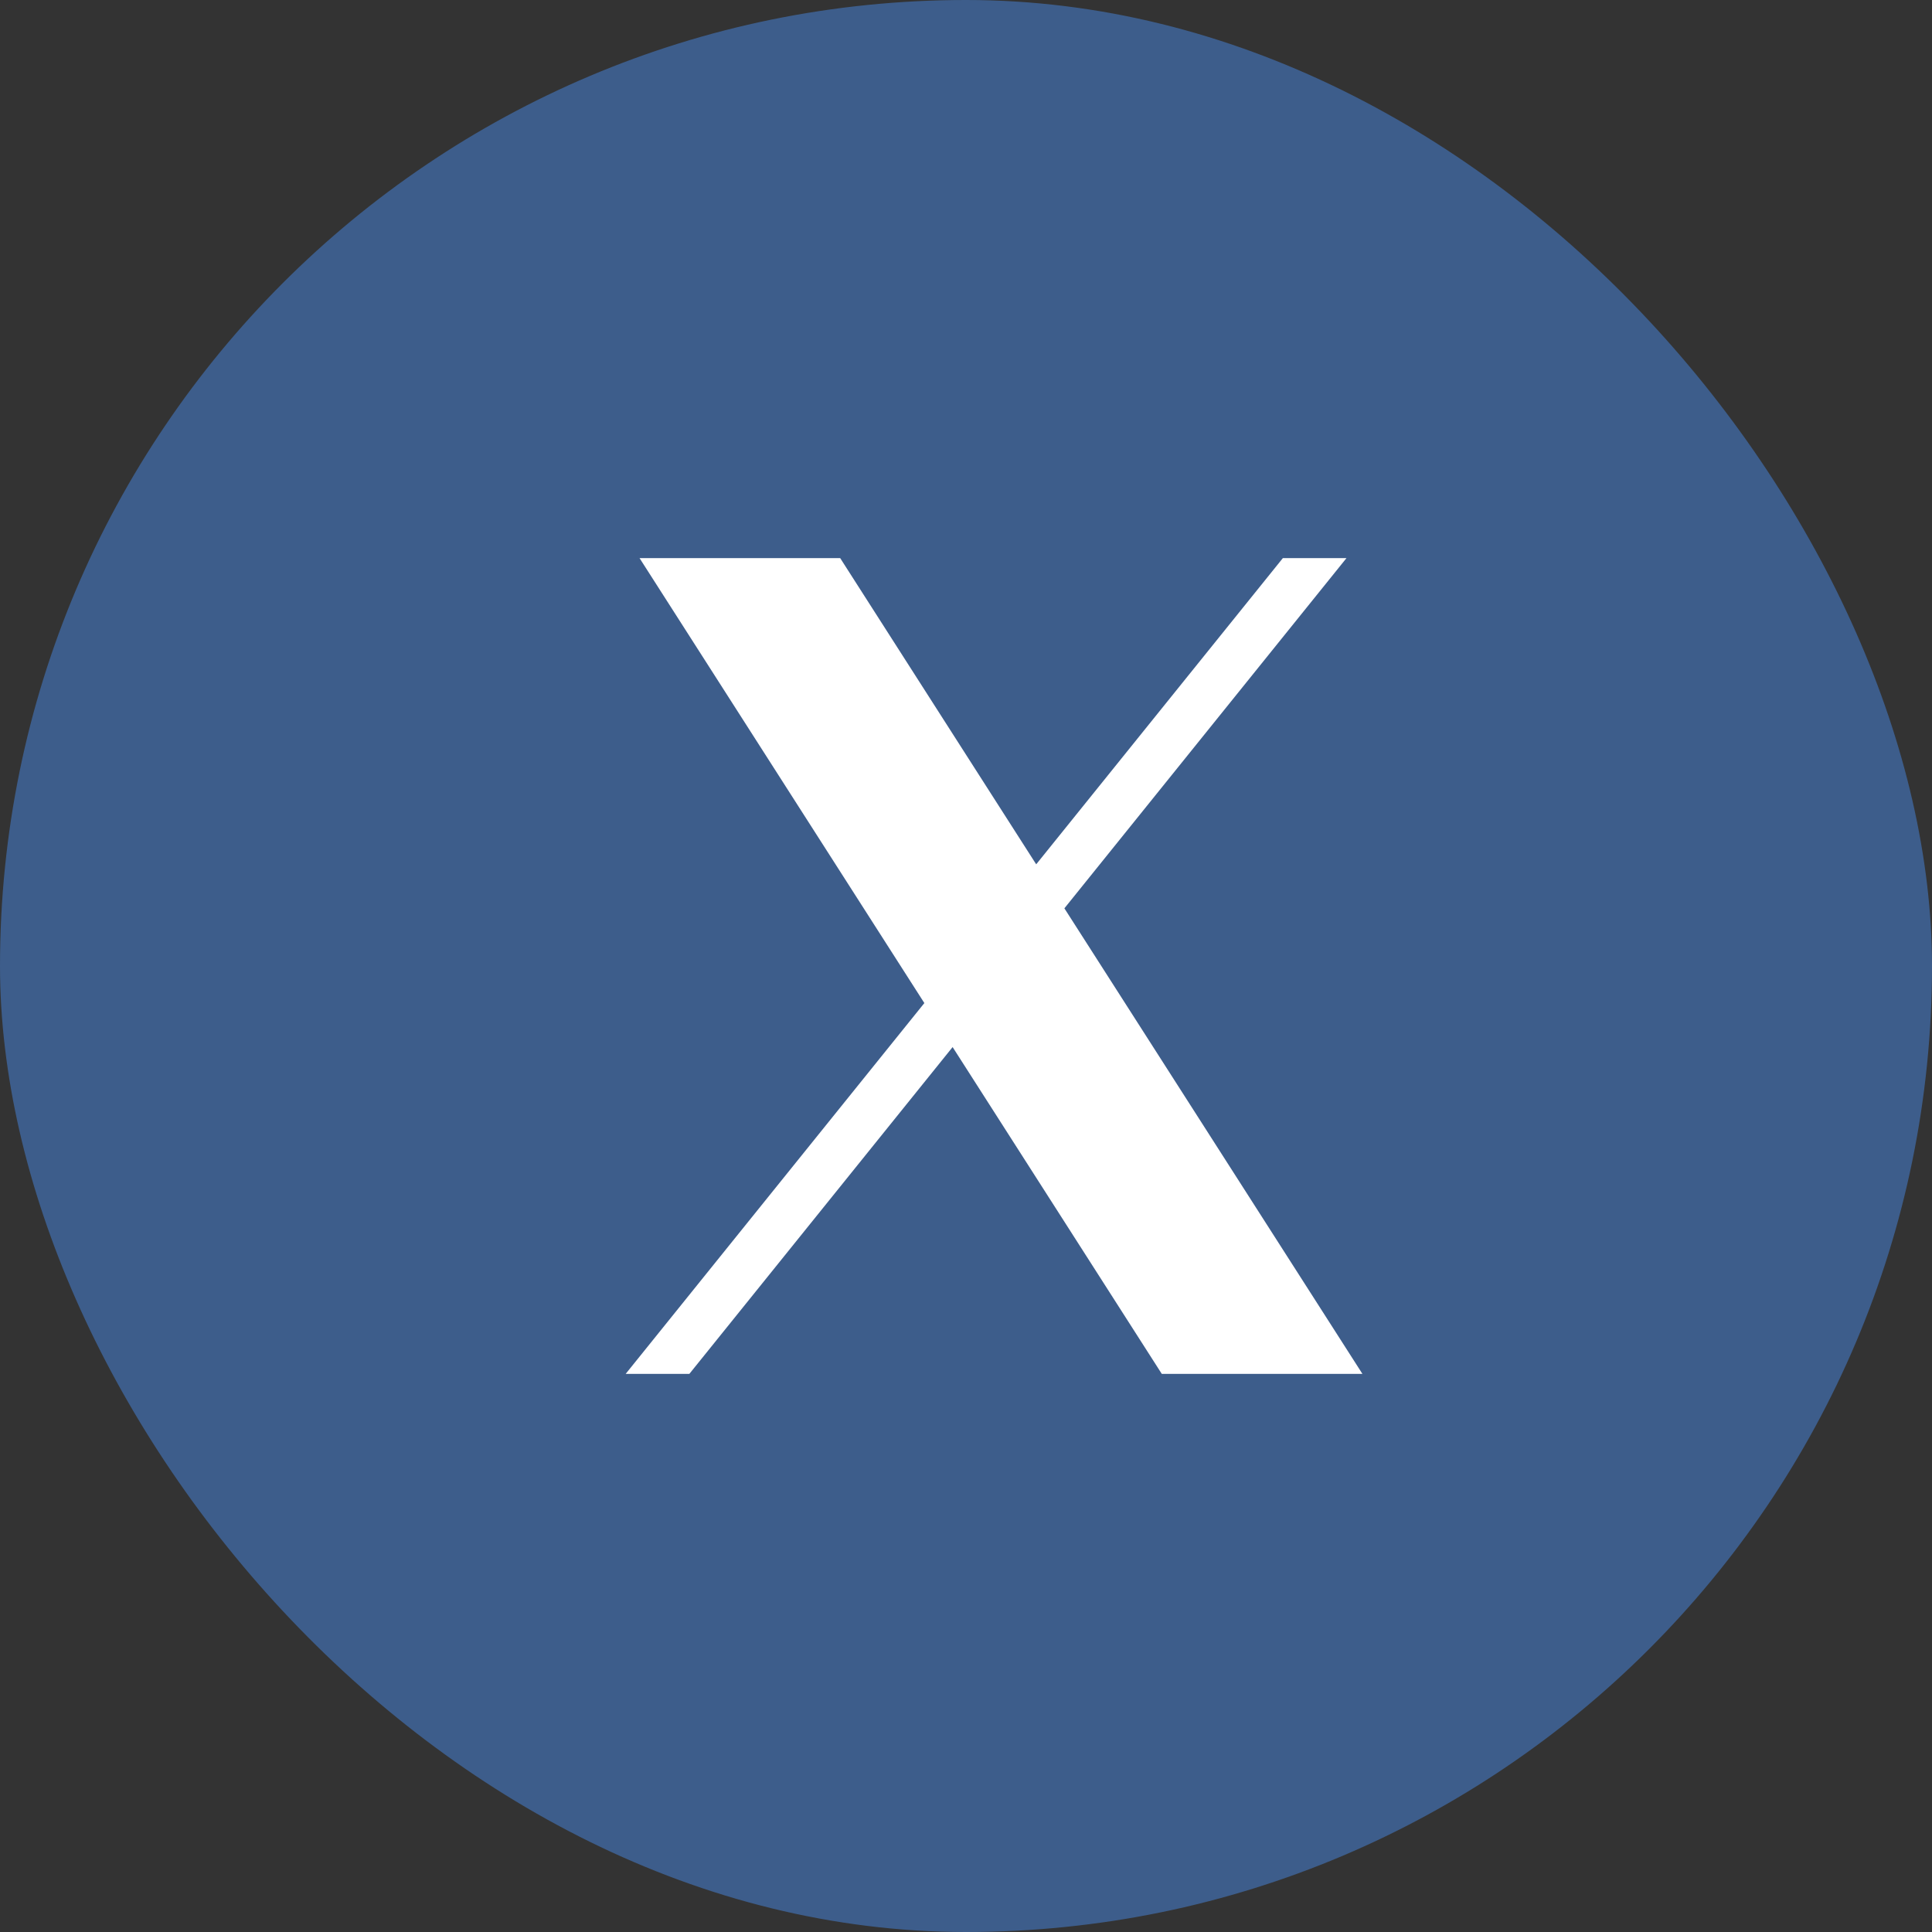 <svg width="27" height="27" viewBox="0 0 27 27" fill="none" xmlns="http://www.w3.org/2000/svg">
<rect x="0" y="0" width="27" height="27" fill="#333333" stroke="none"/>
<rect width="27" height="27" rx="13.5" fill="#3D5D8B"/>
<path d="M8.938 7.8L12.918 14.018L8.744 19.2H9.634L13.313 14.633L16.236 19.2H19.04L14.875 12.694L18.817 7.8H17.928L14.481 12.079L11.742 7.8H8.938Z" fill="white"/>
</svg>
